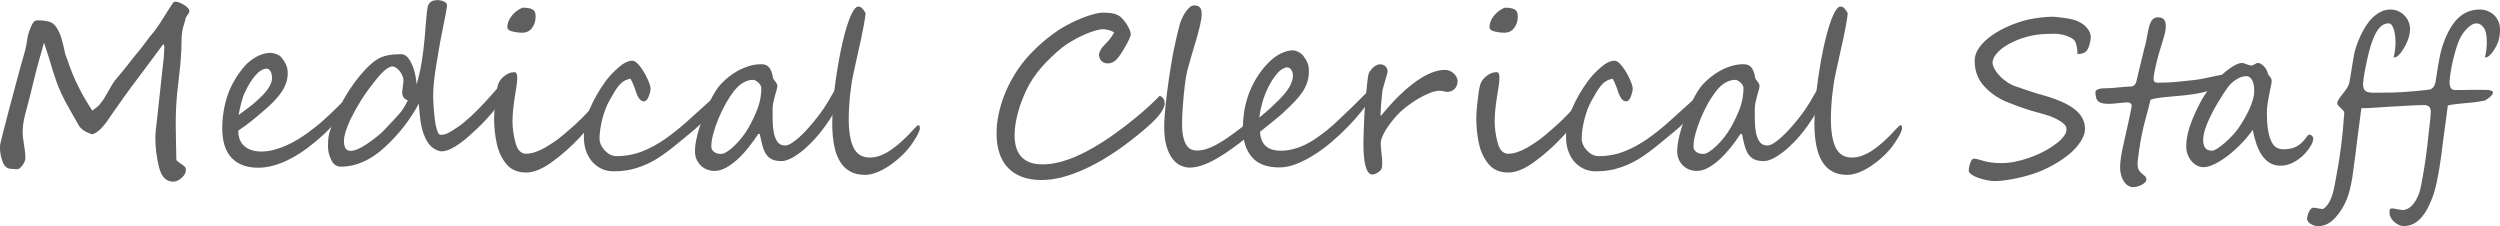 <?xml version="1.0" encoding="UTF-8"?>
<svg id="_レイヤー_2" data-name="レイヤー 2" xmlns="http://www.w3.org/2000/svg" viewBox="0 0 669.64 60.6">
  <defs>
    <style>
      .cls-1 {
        fill: #5f5f5f;
        stroke-width: 0px;
      }
    </style>
  </defs>
  <g id="_文字" data-name="文字">
    <g>
      <path class="cls-1" d="m50.72,2.86c0,.23-.04.42-.11.57-.08.15-.2.34-.37.57-.15.23-.28.42-.4.59s-.17.33-.17.48c0,.04-.01.1-.04.2-.03.09-.06.24-.1.42-.09.34-.18.62-.25.83-.08.22-.12.37-.14.47-.19.66-.32,1.3-.4,1.92-.08.62-.11,1.31-.11,2.07,0,1.4-.06,2.81-.17,4.25-.04.72-.1,1.47-.18,2.25-.08.78-.17,1.61-.27,2.48-.09.87-.18,1.7-.27,2.49s-.17,1.56-.27,2.29c-.13,1.32-.23,2.69-.3,4.12-.07,1.43-.1,2.91-.1,4.46,0,1.04.02,2.36.06,3.98.04,1.61.08,3.48.11,5.59.23.23.58.51,1.05.85.53.34.91.63,1.15.86.24.24.35.55.35.95,0,.72-.38,1.42-1.13,2.09-.77.68-1.52,1.02-2.24,1.02-1.91,0-3.18-1.28-3.82-3.85-.66-2.6-.99-5.24-.99-7.9,0-.85.06-1.7.17-2.55s.22-1.71.31-2.58c.06-.6.15-1.48.27-2.62.12-1.14.28-2.56.47-4.26.19-1.7.33-3,.42-3.89.09-.9.15-1.42.17-1.57.02-.13.04-.35.07-.65s.07-.7.13-1.19c.13-.98.23-1.83.28-2.55.06-.72.08-1.28.08-1.7.02-.13.03-.25.04-.37,0-.11.01-.26.01-.45,0-.13-.09-.38-.28-.74-.32.43-.7.94-1.13,1.53-.43.59-.92,1.25-1.47,1.98-1.11,1.47-2.02,2.69-2.72,3.65-.36.47-.71.94-1.06,1.42s-.7.94-1.06,1.42c-.36.47-.77,1.01-1.23,1.63-.46.61-.98,1.32-1.54,2.11-1.23,1.7-2.44,3.42-3.65,5.18-.06.09-.15.24-.28.42-.13.19-.3.43-.51.74-.42.62-.65.96-.71,1.02-1.32,1.74-2.54,2.76-3.65,3.09-1.81-.53-3.05-1.36-3.71-2.49-.17-.3-.32-.57-.44-.79-.12-.23-.24-.44-.35-.64s-.23-.4-.34-.59c-.11-.2-.24-.41-.37-.64-.38-.66-.72-1.26-1.02-1.81-.3-.55-.58-1.04-.82-1.47-.47-.87-.93-1.8-1.39-2.79-.45-.99-.87-2.02-1.25-3.1-.23-.72-.42-1.31-.57-1.77-.15-.46-.26-.8-.34-1-.08-.23-.17-.53-.28-.91-.11-.38-.25-.83-.4-1.36-.15-.53-.32-1.07-.5-1.61-.18-.55-.36-1.1-.55-1.67-.38-1.19-.58-1.83-.62-1.92-.13.53-.32,1.2-.55,2.01-.24.81-.48,1.67-.74,2.59-.25.92-.51,1.84-.75,2.76-.25.92-.45,1.75-.62,2.49-.19.75-.36,1.47-.52,2.14-.16.67-.32,1.31-.47,1.91-.32,1.17-.8,3.01-1.44,5.52-.42,1.59-.62,3.15-.62,4.7,0,.32.03.75.08,1.29.06.54.15,1.19.28,1.97.13.75.23,1.43.28,2.04.06.6.08,1.13.08,1.58,0,.49-.25,1.1-.76,1.84-.51.72-1.01,1.08-1.5,1.08-.17,0-.42-.02-.76-.06-.34-.04-.6-.06-.79-.06-1.06,0-1.82-.63-2.29-1.9-.47-1.25-.71-2.55-.71-3.91,0-.38.09-.93.28-1.67.09-.38.21-.83.34-1.37.13-.54.28-1.14.45-1.8.19-.66.33-1.18.42-1.56.09-.38.15-.6.17-.68.42-1.6.79-3.04,1.13-4.32.34-1.27.64-2.4.91-3.38.26-.98.54-2,.82-3.07.28-1.07.58-2.19.91-3.38.38-1.36.7-2.5.98-3.44.27-.93.5-1.85.67-2.76.15-1.04.26-1.74.34-2.09.09-.47.23-.95.4-1.44.17-.49.36-.98.57-1.47.42-1.02.94-1.53,1.58-1.53,1.4,0,2.51.13,3.34.4.81.25,1.49.86,2.04,1.84.26.43.49.87.68,1.32s.35.9.48,1.37c.13.45.27.98.42,1.57.15.59.3,1.27.45,2.02.08.4.19.78.34,1.16.15.38.31.8.48,1.27,1.45,4.43,3.63,8.84,6.54,13.22.09-.09.4-.32.91-.68.25-.19.46-.36.64-.51.18-.15.33-.3.44-.45.26-.32.54-.68.82-1.09.28-.41.56-.85.82-1.34.57-.98,1.1-1.9,1.6-2.75.5-.85,1.06-1.61,1.68-2.29.3-.32.66-.73,1.06-1.23.41-.5.87-1.09,1.4-1.77.53-.68,1-1.27,1.4-1.78.41-.51.74-.92,1-1.25.32-.36.62-.71.89-1.05s.53-.67.78-.99c.24-.32.52-.69.83-1.1.31-.41.66-.88,1.03-1.39.17-.21.44-.54.82-.99.19-.23.35-.43.5-.61.14-.18.26-.33.35-.47.34-.47.71-1.01,1.12-1.61.41-.6.84-1.3,1.32-2.09.49-.79.92-1.48,1.3-2.05s.7-1.05.96-1.43c.11-.17.31-.25.59-.25.26-.02.61.06,1.05.23.43.17.85.38,1.26.64.41.25.75.52,1.03.81.28.28.41.54.37.76Z"/>
      <path class="cls-1" d="m94.49,26.24c0,.28-.21.78-.62,1.5-.98,1.42-2.08,2.83-3.3,4.25-1.22,1.42-2.51,2.76-3.88,4.03-1.37,1.27-2.79,2.46-4.27,3.57-1.48,1.1-2.98,2.06-4.49,2.86-1.51.8-3.01,1.42-4.52,1.85-1.5.43-2.95.64-4.34.62-3.02,0-5.36-.88-7.03-2.63-1.67-1.76-2.51-4.41-2.51-7.95,0-2.96.46-5.84,1.37-8.63.92-2.79,2.48-5.48,4.68-8.07.42-.45.88-.89,1.4-1.3.52-.42,1.07-.78,1.64-1.1.58-.32,1.17-.58,1.78-.76.61-.19,1.23-.3,1.85-.34.15,0,.36.02.62.06.26.04.55.1.85.2.3.09.59.21.88.35s.51.32.68.52c.53.6.95,1.23,1.26,1.87.31.64.49,1.35.52,2.12.04.87-.06,1.72-.3,2.56-.24.84-.63,1.7-1.19,2.58-.56.88-1.29,1.78-2.19,2.72s-2,1.94-3.28,3.01c-.81.68-1.71,1.43-2.7,2.25s-2.18,1.68-3.58,2.59c0,1.83.55,3.22,1.66,4.18,1.1.95,2.62,1.43,4.54,1.43,1.08,0,2.16-.14,3.25-.42,1.09-.28,2.17-.66,3.23-1.12,1.06-.46,2.08-.99,3.07-1.58.99-.59,1.92-1.2,2.79-1.83,1.6-1.17,3.06-2.33,4.36-3.5,1.3-1.16,2.59-2.38,3.88-3.67l1.53-1.53c.92-.81,1.59-1.22,2.01-1.22.23,0,.34.18.34.54Zm-21.63-5.63c-.02-.28-.06-.56-.13-.83-.07-.27-.17-.51-.3-.72-.13-.21-.28-.37-.45-.5-.17-.12-.37-.18-.59-.18-1,.06-2,.67-3,1.83-1,1.16-1.94,2.69-2.83,4.6-.21.42-.39.88-.55,1.4-.16.52-.31,1.05-.45,1.58-.14.54-.26,1.07-.37,1.6-.1.53-.19,1-.27,1.42.98-.74,1.89-1.42,2.72-2.04.83-.62,1.6-1.26,2.32-1.92.45-.41.92-.86,1.39-1.34.47-.48.9-.99,1.29-1.51.39-.53.69-1.08.92-1.64s.33-1.14.31-1.73Z"/>
      <path class="cls-1" d="m136.83,22.33c0,.25-.06.5-.17.76-.11.26-.23.51-.34.74-.42.79-.95,1.66-1.6,2.59-.65.93-1.36,1.88-2.12,2.83-.76.95-1.56,1.87-2.38,2.76-.82.89-1.6,1.67-2.33,2.35-.62.58-1.33,1.24-2.12,1.95s-1.61,1.39-2.46,2.01c-.85.62-1.71,1.15-2.58,1.57-.87.42-1.69.64-2.46.64-.4,0-.88-.13-1.44-.4-1.17-.53-2.11-1.53-2.83-3-.34-.74-.61-1.45-.82-2.15-.21-.7-.37-1.42-.48-2.15s-.21-1.51-.28-2.33c-.08-.82-.16-1.73-.25-2.73-2.36,4.4-5.42,8.3-9.17,11.72-3.76,3.44-7.66,5.15-11.72,5.15-1.11,0-1.96-.59-2.55-1.78-.59-1.19-.88-2.41-.88-3.65,0-1.7.14-2.96.42-3.79.79-2.42,1.7-4.68,2.73-6.79s2.28-4.19,3.75-6.23c.47-.66.98-1.32,1.53-1.98.55-.66,1.13-1.32,1.75-1.98,1.25-1.32,2.42-2.26,3.51-2.83,1.36-.74,3.31-1.1,5.86-1.1.89,0,1.64.49,2.26,1.47.64,1.02,1.11,2.16,1.42,3.43.32,1.32.48,2.4.48,3.23.28-.92.54-1.86.76-2.82.23-.95.42-1.94.59-2.96s.33-2.09.47-3.21c.14-1.12.27-2.33.38-3.61.04-.34.08-.77.11-1.3.04-.53.08-1.15.14-1.87.11-1.47.23-2.71.34-3.72.11-1.01.26-1.67.45-1.97.43-.77,1.23-1.16,2.38-1.16.55,0,1.1.12,1.67.37.58.23.88.55.88.96,0,.23-.04.59-.13,1.1-.08.51-.2,1.17-.35,1.98-.15.81-.35,1.82-.61,3.03-.25,1.21-.53,2.63-.83,4.27-.19,1.13-.36,2.17-.52,3.11-.16.94-.31,1.8-.44,2.58-.25,1.53-.44,2.96-.59,4.3-.15,1.34-.23,2.7-.23,4.08,0,.15,0,.51.03,1.06.02.56.06,1.22.11,1.98.06.76.13,1.57.21,2.42.08.85.2,1.63.35,2.35.15.72.33,1.31.54,1.78.21.47.45.71.74.71.4,0,.75-.04,1.06-.11.31-.08.64-.2.98-.37.34-.17.71-.38,1.1-.64.4-.25.87-.56,1.42-.92.55-.36,1.14-.8,1.77-1.33.63-.53,1.27-1.09,1.91-1.68s1.26-1.19,1.85-1.8c.59-.6,1.13-1.16,1.6-1.67,1.13-1.21,2.21-2.42,3.24-3.62,1.03-1.21,1.94-2.24,2.73-3.09.06-.06.2-.11.44-.16.24-.05.37-.07.41-.07.11,0,.19.06.23.18.04.12.07.27.08.44.02.17.02.35.01.55,0,.2-.01.37-.01.52Zm-27.6,4.5c-.49-.11-.86-.36-1.12-.74-.25-.38-.38-.8-.38-1.27,0-.38.06-.93.17-1.67s.17-1.3.17-1.7c0-.34-.09-.72-.27-1.15-.18-.42-.41-.82-.69-1.19-.28-.37-.6-.68-.95-.93-.35-.25-.69-.38-1.03-.38-1,0-2.36,1.05-4.08,3.14-.87,1.06-1.67,2.08-2.39,3.07-.73.99-1.39,1.97-2,2.93-.64,1.06-1.2,2.01-1.67,2.87-.47.86-.87,1.63-1.19,2.31-1.11,2.38-1.67,4.27-1.67,5.66,0,1.75.59,2.63,1.78,2.63,1.06,0,2.51-.61,4.36-1.84,1.87-1.26,3.34-2.43,4.42-3.51,1.08-1.11,1.97-2.06,2.69-2.84.72-.78,1.28-1.41,1.7-1.88.81-.94,1.53-2.11,2.15-3.51Z"/>
      <path class="cls-1" d="m162.02,27.34c.02.4-.16.93-.52,1.61-.37.68-.87,1.45-1.5,2.31-.63.86-1.37,1.78-2.21,2.76-.84.98-1.72,1.96-2.65,2.94-1.06,1.13-2.18,2.22-3.35,3.27-1.18,1.05-2.44,2.06-3.78,3.04-2.64,1.96-5,2.94-7.08,2.94-2.28,0-4.06-.76-5.32-2.29-1.26-1.55-2.12-3.42-2.58-5.6-.45-2.17-.68-4.41-.68-6.71,0-.96.11-2.46.34-4.5.11-1.02.23-1.9.34-2.63s.24-1.33.37-1.78c.26-.89.82-1.66,1.67-2.32.87-.7,1.77-1.05,2.72-1.05.51,0,.76.48.76,1.44,0,.64-.06,1.37-.18,2.18-.12.81-.25,1.61-.38,2.41-.25,1.49-.42,2.83-.54,4.01-.11,1.18-.17,2.2-.17,3.07,0,1.91.26,3.83.79,5.77.53,1.98,1.48,2.97,2.86,2.97s3.02-.51,4.87-1.53c.92-.53,1.85-1.11,2.77-1.75.92-.64,1.85-1.36,2.77-2.15.94-.79,1.85-1.59,2.72-2.39.87-.8,1.72-1.63,2.55-2.48.83-.85,1.58-1.64,2.24-2.38.66-.74,1.24-1.42,1.73-2.04.02-.04.05-.1.1-.18.05-.08.1-.17.16-.25s.11-.16.17-.21.11-.08.17-.06c.26,0,.46.21.59.62.17.4.25.72.25.96Zm-18.54-23.01c0,1.23-.32,2.27-.96,3.14-.62.87-1.54,1.3-2.75,1.3-.75,0-1.59-.11-2.52-.34-.91-.23-1.36-.59-1.36-1.1,0-.92.29-1.81.86-2.65.58-.84,1.27-1.52,2.08-2.05.64-.38,1.07-.57,1.27-.57,1.08,0,1.91.15,2.49.44.58.29.88.9.88,1.83Z"/>
      <path class="cls-1" d="m193.61,26.3c0,.68-.25,1.29-.74,1.84-.17.19-.43.44-.79.75-.36.31-.68.61-.96.89l-2.6,2.6c-.49.49-.95.93-1.37,1.32-.42.39-.8.72-1.12,1-.55.45-1.2,1-1.97,1.63s-1.65,1.36-2.65,2.19c-1.96,1.62-3.77,2.95-5.43,3.99-1.66,1.02-3.44,1.84-5.34,2.45-1.9.61-3.9.92-6.01.92-1.3.04-2.47-.19-3.5-.68-1.03-.49-1.9-1.16-2.6-2s-1.25-1.83-1.61-2.96c-.37-1.13-.54-2.33-.52-3.6,0-2.51.53-5.02,1.6-7.53,1.07-2.51,2.49-4.98,4.26-7.42.96-1.28,2.12-2.51,3.48-3.68,1.34-1.17,2.56-1.75,3.65-1.75.58,0,1.25.49,2.01,1.47.38.49.74,1.01,1.08,1.57.34.56.65,1.15.93,1.77.57,1.23.85,2.11.85,2.66s-.17,1.25-.51,2.12c-.34.87-.75,1.3-1.22,1.3-.68,0-1.25-.46-1.7-1.39-.23-.47-.39-.87-.5-1.2-.1-.33-.22-.68-.35-1.06-.43-1.13-.8-1.94-1.1-2.43-1.25.23-2.28.84-3.11,1.84-.4.49-.81,1.08-1.23,1.77-.42.69-.87,1.47-1.34,2.33-.38.68-.73,1.44-1.05,2.29s-.59,1.72-.82,2.62c-.23.9-.41,1.79-.54,2.69-.13.9-.2,1.73-.2,2.51,0,1.09.47,2.16,1.42,3.2.96,1,2,1.5,3.11,1.5,2.42,0,4.71-.42,6.88-1.27,2.17-.85,4.26-1.98,6.26-3.4,1.98-1.38,3.99-2.99,6.03-4.84,1.02-.92,1.99-1.8,2.9-2.62.92-.82,1.79-1.61,2.62-2.36,1.38-1.21,2.52-1.81,3.42-1.81.26,0,.4.25.4.76Z"/>
      <path class="cls-1" d="m226.93,22.19c0,.17-.14.64-.41,1.42s-.67,1.71-1.19,2.82c-.52,1.1-1.15,2.32-1.9,3.64-.75,1.32-1.58,2.6-2.51,3.85-1.13,1.55-2.25,2.9-3.37,4.05-1.11,1.15-2.18,2.11-3.18,2.87-1.01.76-1.94,1.34-2.79,1.73-.85.39-1.59.58-2.21.58-1.04,0-1.88-.15-2.52-.44-.64-.29-1.17-.74-1.59-1.33-.42-.59-.75-1.35-1-2.26-.25-.92-.5-2-.75-3.24h-.4c-.79,1.21-1.66,2.4-2.59,3.58-.93,1.18-1.91,2.24-2.92,3.17-1.01.93-2.05,1.69-3.11,2.28-1.07.58-2.12.88-3.16.88-.55,0-1.12-.1-1.73-.3-.6-.2-1.16-.51-1.67-.95-.51-.43-.93-.99-1.27-1.66-.34-.67-.51-1.48-.51-2.42,0-.83.1-1.78.31-2.84.21-1.07.49-2.18.85-3.34.36-1.16.77-2.33,1.23-3.51.46-1.18.95-2.3,1.47-3.35.52-1.06,1.04-2.01,1.57-2.87.53-.86,1.04-1.54,1.53-2.05.57-.6,1.23-1.22,2-1.84.76-.62,1.61-1.19,2.53-1.7.92-.51,1.92-.93,2.97-1.26,1.06-.33,2.17-.5,3.34-.5.94,0,1.65.31,2.12.92.47.61.8,1.54.99,2.79.02.11.09.25.21.4.12.15.25.32.4.51s.27.38.38.58.17.4.17.61c0,.3-.07.68-.2,1.12-.13.44-.28.94-.44,1.5-.16.56-.31,1.16-.44,1.81-.13.65-.2,1.33-.2,2.05,0,.98,0,2.03.03,3.14.02,1.11.13,2.14.33,3.07s.53,1.71.99,2.34,1.14.93,2.02.93c.45,0,1-.19,1.63-.57s1.33-.91,2.09-1.59,1.57-1.49,2.41-2.43c.84-.94,1.7-1.98,2.59-3.11,1.02-1.3,1.91-2.59,2.66-3.86.75-1.27,1.42-2.41,1.98-3.4.57-.99,1.05-1.79,1.44-2.41.4-.61.74-.92,1.02-.92h.03c.32.02.53.11.62.28.09.17.14.39.14.65v.28c0,.09,0,.2-.03.31Zm-23.01,1.3c0-.19-.07-.4-.21-.64-.14-.24-.32-.46-.54-.68-.22-.22-.46-.4-.72-.55-.26-.15-.51-.23-.74-.23-.59,0-1.13.09-1.63.28s-.97.43-1.4.72c-.43.29-.83.63-1.2,1-.37.38-.69.75-.98,1.13-.68.87-1.37,1.93-2.08,3.18-.71,1.26-1.35,2.57-1.92,3.95-.58,1.38-1.05,2.74-1.42,4.08-.37,1.34-.55,2.53-.55,3.57,0,.53.24.98.71,1.36.47.38,1.1.57,1.9.57.45,0,1-.2,1.63-.61.63-.41,1.29-.94,1.98-1.61.69-.67,1.37-1.43,2.04-2.28.67-.85,1.26-1.73,1.77-2.63.96-1.7,1.76-3.41,2.41-5.14.64-1.73.96-3.55.96-5.48Z"/>
      <path class="cls-1" d="m246.4,34.36c0,.23-.09.55-.27.98-.18.42-.41.87-.68,1.33-.27.46-.56.92-.85,1.37-.29.45-.55.83-.78,1.13-.75.98-1.63,1.93-2.62,2.84-.99.92-2.02,1.73-3.1,2.45-1.08.72-2.17,1.29-3.27,1.73-1.1.43-2.16.65-3.16.65-1.53,0-2.84-.3-3.95-.91-1.1-.6-2.01-1.49-2.72-2.65-.71-1.16-1.23-2.59-1.57-4.3-.34-1.71-.51-3.66-.51-5.85,0-1.36.06-2.84.17-4.46.11-1.61.27-3.28.48-5.01.21-1.73.45-3.47.74-5.22.28-1.75.59-3.44.93-5.07.34-1.62.7-3.14,1.08-4.54s.77-2.63,1.17-3.68c.41-1.05.81-1.87,1.22-2.48.41-.6.8-.91,1.17-.91.45,0,.84.19,1.17.58.33.39.6.8.81,1.23-.21,1.81-.6,4.03-1.17,6.65-.58,2.62-1.26,5.72-2.05,9.28-.23,1-.42,2.03-.58,3.1-.16,1.07-.29,2.14-.4,3.21-.1,1.08-.18,2.14-.24,3.18s-.08,2.03-.08,2.96c0,3.3.43,5.84,1.29,7.6.86,1.76,2.31,2.65,4.35,2.65.96,0,1.92-.18,2.86-.55.94-.37,1.84-.84,2.7-1.42.86-.58,1.67-1.21,2.45-1.9s1.49-1.36,2.15-2.02c.21-.21.46-.47.75-.79.29-.32.58-.63.85-.92.27-.29.52-.55.75-.76.23-.22.38-.33.45-.33.3,0,.45.27.45.82Z"/>
      <path class="cls-1" d="m311.99,27.51c0,1.17-.8,2.61-2.41,4.33-.4.43-.88.92-1.46,1.44s-1.18,1.06-1.83,1.6c-.64.54-1.29,1.07-1.94,1.6-.65.53-1.26,1.01-1.83,1.44-1.81,1.4-3.71,2.72-5.69,3.96s-3.98,2.34-6,3.28c-2.02.94-4.03,1.69-6.04,2.24s-3.95.82-5.82.82c-2.04,0-3.81-.29-5.32-.88s-2.76-1.42-3.75-2.49-1.73-2.37-2.22-3.89-.74-3.21-.74-5.08c-.02-1.7.16-3.42.52-5.18.37-1.75.88-3.48,1.54-5.18.66-1.7,1.45-3.34,2.38-4.91.92-1.58,1.93-3.03,3.03-4.37.66-.81,1.41-1.64,2.24-2.48.83-.84,1.7-1.66,2.62-2.45.92-.79,1.84-1.53,2.79-2.22.94-.69,1.87-1.3,2.77-1.83.58-.34,1.33-.74,2.24-1.19.91-.45,1.86-.88,2.86-1.27,1-.4,1.99-.73,2.97-1,.98-.27,1.83-.41,2.55-.41,1.15,0,2.07.08,2.76.24.69.16,1.3.43,1.83.81.25.19.53.48.86.86.33.39.64.81.93,1.27.29.46.54.92.74,1.39s.3.85.3,1.17-.15.8-.45,1.44c-.3.64-.65,1.31-1.05,2-.4.69-.79,1.33-1.19,1.92-.4.59-.7,1-.91,1.23-.77.85-1.6,1.27-2.49,1.27-.75,0-1.34-.23-1.77-.69-.42-.46-.64-1.04-.64-1.74,0-.25.14-.63.42-1.15.28-.52.75-1.11,1.42-1.77.66-.66,1.17-1.27,1.54-1.83.37-.56.6-.93.69-1.12-.38-.26-.84-.47-1.39-.62s-1.06-.23-1.53-.23c-.68,0-1.52.16-2.52.47-1,.31-2.02.71-3.07,1.2-1.05.49-2.07,1.03-3.06,1.63-.99.59-1.83,1.17-2.51,1.71-1.94,1.6-3.74,3.33-5.38,5.18-1.64,1.85-3,3.9-4.08,6.14-.43.92-.84,1.89-1.23,2.9-.39,1.01-.72,2.03-1,3.07-.28,1.04-.5,2.07-.67,3.1-.16,1.03-.24,2.01-.24,2.96,0,1.11.13,2.15.38,3.11s.67,1.79,1.26,2.49c.58.7,1.35,1.25,2.31,1.64.95.4,2.13.59,3.52.59,1.51,0,3.06-.21,4.64-.62,1.58-.41,3.17-.98,4.74-1.68,1.58-.71,3.14-1.52,4.68-2.43s3.03-1.87,4.46-2.87c1.42-1,2.78-2,4.06-3,1.28-1,2.45-1.94,3.51-2.83.43-.36.89-.75,1.37-1.19.48-.43.96-.87,1.43-1.3.47-.43.93-.87,1.37-1.3.44-.43.83-.83,1.17-1.19.85.43,1.27,1.06,1.27,1.87Z"/>
      <path class="cls-1" d="m336.45,33.83c0,.17-.13.42-.38.76-.25.34-.59.72-1,1.13-.42.42-.89.85-1.42,1.3-.53.45-1.06.88-1.59,1.27-2.87,2.19-5.39,3.84-7.57,4.94-2.18,1.1-4.13,1.66-5.85,1.66-.75,0-1.53-.17-2.34-.52-.8-.35-1.53-.94-2.19-1.78-.66-.84-1.2-1.95-1.63-3.34-.42-1.39-.64-3.13-.64-5.22,0-.85.04-1.8.11-2.86.08-1.06.17-2.16.3-3.31.12-1.15.26-2.33.41-3.52.15-1.2.31-2.37.48-3.52s.34-2.24.51-3.27c.17-1.03.33-1.96.48-2.79.13-.7.28-1.42.44-2.18.16-.75.33-1.5.5-2.25.17-.75.33-1.45.5-2.12.16-.67.32-1.27.47-1.8.15-.49.36-1.02.62-1.6.26-.58.57-1.11.91-1.61.34-.5.7-.92,1.09-1.25s.78-.5,1.17-.5c.43,0,.78.06,1.05.17.26.11.47.28.62.5.15.22.25.47.3.75.05.28.07.59.07.93,0,.77-.15,1.8-.45,3.07-.3,1.27-.67,2.63-1.09,4.06-.42,1.43-.85,2.88-1.29,4.33-.43,1.45-.79,2.75-1.08,3.88-.09.43-.2.98-.31,1.64s-.22,1.39-.31,2.19c-.09.8-.18,1.65-.27,2.55-.08.9-.16,1.79-.23,2.67-.07.89-.12,1.75-.16,2.6-.04.85-.06,1.63-.06,2.35,0,1.51.12,2.73.35,3.67.24.93.54,1.67.92,2.19.38.53.8.88,1.27,1.06.47.18.94.27,1.42.27.77,0,1.58-.12,2.41-.37.83-.25,1.72-.62,2.67-1.13.95-.51,1.99-1.15,3.1-1.91,1.11-.76,2.34-1.67,3.68-2.7.36-.28.68-.56.98-.82.29-.26.55-.5.78-.72.23-.22.43-.39.62-.51.19-.12.37-.18.54-.18.26,0,.51.13.74.4s.34.75.34,1.44Z"/>
      <path class="cls-1" d="m368.12,24.43c0,.3-.21.8-.62,1.5-.76,1.21-1.69,2.51-2.82,3.91-1.12,1.4-2.37,2.8-3.74,4.2-1.37,1.41-2.82,2.76-4.36,4.06-1.54,1.3-3.1,2.45-4.69,3.44-1.58.99-3.15,1.79-4.7,2.39s-3.02.91-4.42.91h-.2c-3.23,0-5.64-.92-7.25-2.77-1.6-1.85-2.41-4.43-2.41-7.73,0-1.32.1-2.72.31-4.19.21-1.47.57-2.97,1.09-4.49s1.23-3.04,2.12-4.56c.9-1.52,2.03-2.99,3.41-4.4,1.04-1.04,2.13-1.83,3.28-2.39,1.15-.56,2.24-.83,3.26-.83.15,0,.35.04.59.11.25.08.5.17.75.3.25.12.5.27.74.45.24.18.44.37.61.58.53.68.92,1.33,1.16,1.95.25.62.37,1.35.37,2.18,0,1.09-.15,2.09-.45,2.99-.3.9-.74,1.77-1.3,2.62-.57.85-1.26,1.7-2.09,2.56-.83.86-1.78,1.79-2.86,2.79-.36.34-.78.72-1.27,1.13-.49.42-1.02.85-1.58,1.3-.57.45-1.15.92-1.76,1.42-.6.49-1.2.97-1.78,1.44.15,3.38,2.03,5.07,5.63,5.07,2,0,4.13-.53,6.4-1.59,1.11-.53,2.15-1.14,3.11-1.83.96-.69,1.91-1.39,2.83-2.11.45-.36.95-.78,1.5-1.27.55-.49,1.11-1.01,1.68-1.56.58-.55,1.15-1.09,1.73-1.64.58-.55,1.12-1.07,1.63-1.56.32-.32.67-.66,1.03-1.02.37-.36.76-.75,1.17-1.16l1.53-1.53c.92-.81,1.59-1.22,2.01-1.22.23,0,.34.18.34.54Zm-21.8-4.25c0-.57-.15-1.06-.45-1.49-.3-.42-.67-.64-1.1-.64-.32,0-.73.13-1.23.4-.5.26-1.03.74-1.6,1.42-1.15,1.4-2.13,3.08-2.94,5.05-.81,1.97-1.38,4.17-1.7,6.58,1.19-.96,2.19-1.82,3.01-2.58.82-.75,1.56-1.46,2.22-2.12.45-.45.9-.93,1.34-1.44.44-.51.85-1.05,1.22-1.61.37-.57.67-1.15.89-1.76.23-.6.34-1.21.34-1.81Z"/>
      <path class="cls-1" d="m390.16,23.07c-.18.36-.4.65-.67.88-.26.23-.56.39-.88.5-.32.1-.63.16-.93.16-.26,0-.58-.05-.95-.14-.37-.09-.74-.15-1.12-.17-.74,0-1.62.2-2.65.61-1.03.41-2.08.93-3.16,1.57s-2.12,1.36-3.14,2.15c-1.02.79-1.88,1.58-2.58,2.35-.38.43-.78.92-1.2,1.44-.42.53-.83,1.08-1.23,1.67-.4.58-.75,1.18-1.06,1.78-.31.6-.53,1.19-.67,1.75-.08.3-.1.68-.08,1.12.02.44.06.92.11,1.44s.12,1.06.18,1.61c.07.56.1,1.09.1,1.6,0,.3,0,.59-.01.86,0,.27-.04.53-.1.78-.04.17-.14.35-.31.55s-.38.38-.62.55c-.25.17-.51.32-.81.44-.29.12-.57.18-.83.18-.43-.02-.8-.25-1.1-.68-.3-.43-.55-1.03-.74-1.78-.19-.75-.32-1.65-.4-2.68-.08-1.03-.11-2.15-.11-3.35,0-.36,0-.89.03-1.59.02-.7.04-1.41.07-2.14.03-.73.06-1.38.08-1.97.03-.58.04-.94.04-1.08.02-.32.04-.75.07-1.3s.07-1.15.11-1.8c.05-.65.1-1.32.17-2,.07-.68.14-1.3.21-1.87.04-.23.08-.56.11-.99.04-.43.08-.88.13-1.34.05-.46.1-.91.16-1.33.06-.42.11-.74.17-.95.06-.23.18-.49.38-.79.2-.3.44-.59.72-.88s.6-.52.95-.72.71-.3,1.09-.3c.4.02.72.1.98.24s.46.31.61.51c.15.2.25.41.31.62.06.22.08.41.08.58,0,.09-.03.28-.1.55-.07.27-.16.59-.27.96-.11.37-.23.76-.35,1.19-.12.42-.24.83-.34,1.2-.1.38-.19.72-.27,1.02-.08.3-.11.51-.11.62,0,.15-.02.44-.07.86-.05.42-.09.91-.14,1.46-.05.55-.09,1.12-.14,1.71-.05.59-.07,1.12-.07,1.57v.42c0,.13,0,.25.03.37.7-.87,1.47-1.77,2.31-2.72.84-.94,1.73-1.87,2.67-2.79.94-.92,1.92-1.79,2.94-2.62,1.02-.83,2.05-1.56,3.1-2.19s2.09-1.13,3.14-1.5c1.05-.37,2.07-.55,3.07-.55.57.02,1.06.14,1.49.37.42.23.78.5,1.06.81.28.31.49.63.62.95.13.32.2.59.2.82v.03c-.02.53-.12.97-.3,1.33Z"/>
      <path class="cls-1" d="m425.1,27.34c.02.4-.16.93-.52,1.61-.37.68-.87,1.45-1.5,2.31-.63.86-1.37,1.78-2.21,2.76-.84.98-1.72,1.96-2.65,2.94-1.06,1.13-2.18,2.22-3.35,3.27-1.18,1.05-2.44,2.06-3.78,3.04-2.64,1.96-5,2.94-7.08,2.94-2.28,0-4.06-.76-5.32-2.29-1.26-1.55-2.12-3.42-2.58-5.6-.45-2.17-.68-4.41-.68-6.71,0-.96.11-2.46.34-4.5.11-1.02.23-1.9.34-2.63s.24-1.33.37-1.78c.26-.89.82-1.66,1.67-2.32.87-.7,1.77-1.05,2.72-1.05.51,0,.76.48.76,1.44,0,.64-.06,1.37-.18,2.18-.12.81-.25,1.61-.38,2.41-.25,1.49-.42,2.83-.54,4.01-.11,1.18-.17,2.2-.17,3.07,0,1.91.26,3.83.79,5.77.53,1.98,1.48,2.97,2.86,2.97s3.02-.51,4.87-1.53c.92-.53,1.85-1.11,2.77-1.75.92-.64,1.85-1.36,2.77-2.15.94-.79,1.85-1.59,2.72-2.39.87-.8,1.72-1.63,2.55-2.48.83-.85,1.58-1.64,2.24-2.38.66-.74,1.24-1.42,1.73-2.04.02-.04.05-.1.1-.18.05-.08.1-.17.16-.25s.11-.16.17-.21.11-.08.17-.06c.26,0,.46.21.59.62.17.4.25.72.25.96Zm-18.54-23.01c0,1.23-.32,2.27-.96,3.14-.62.87-1.54,1.3-2.75,1.3-.75,0-1.59-.11-2.52-.34-.91-.23-1.36-.59-1.36-1.1,0-.92.29-1.81.86-2.65.58-.84,1.27-1.52,2.08-2.05.64-.38,1.07-.57,1.27-.57,1.08,0,1.91.15,2.49.44.58.29.88.9.88,1.83Z"/>
      <path class="cls-1" d="m456.69,26.3c0,.68-.25,1.29-.74,1.84-.17.19-.43.44-.79.75-.36.31-.68.61-.96.89l-2.6,2.6c-.49.49-.95.93-1.37,1.32-.42.39-.8.72-1.12,1-.55.45-1.2,1-1.97,1.63s-1.65,1.36-2.65,2.19c-1.96,1.62-3.77,2.95-5.43,3.99-1.66,1.02-3.44,1.84-5.34,2.45-1.9.61-3.9.92-6.01.92-1.3.04-2.47-.19-3.5-.68-1.03-.49-1.9-1.16-2.6-2s-1.25-1.83-1.61-2.96c-.37-1.13-.54-2.33-.52-3.6,0-2.51.53-5.02,1.6-7.53,1.07-2.51,2.49-4.98,4.26-7.42.96-1.28,2.12-2.51,3.48-3.68,1.34-1.17,2.56-1.75,3.65-1.75.58,0,1.25.49,2.01,1.47.38.49.74,1.01,1.08,1.57.34.56.65,1.15.93,1.77.57,1.23.85,2.11.85,2.66s-.17,1.25-.51,2.12c-.34.87-.75,1.3-1.22,1.3-.68,0-1.25-.46-1.7-1.39-.23-.47-.39-.87-.5-1.2-.1-.33-.22-.68-.35-1.06-.43-1.13-.8-1.94-1.1-2.43-1.25.23-2.28.84-3.11,1.84-.4.49-.81,1.08-1.23,1.77-.42.69-.87,1.47-1.34,2.33-.38.68-.73,1.44-1.05,2.29s-.59,1.72-.82,2.62c-.23.9-.41,1.79-.54,2.69-.13.9-.2,1.73-.2,2.51,0,1.09.47,2.16,1.42,3.2.96,1,2,1.5,3.11,1.5,2.42,0,4.71-.42,6.88-1.27,2.17-.85,4.26-1.98,6.26-3.4,1.98-1.38,3.99-2.99,6.03-4.84,1.02-.92,1.99-1.8,2.9-2.62.92-.82,1.79-1.61,2.62-2.36,1.38-1.21,2.52-1.81,3.43-1.81.26,0,.4.25.4.76Z"/>
      <path class="cls-1" d="m490.01,22.19c0,.17-.14.64-.41,1.42s-.67,1.71-1.19,2.82c-.52,1.1-1.15,2.32-1.9,3.64-.74,1.32-1.58,2.6-2.5,3.85-1.13,1.55-2.26,2.9-3.37,4.05-1.11,1.15-2.18,2.11-3.18,2.87-1.01.76-1.94,1.34-2.79,1.73-.85.39-1.58.58-2.21.58-1.04,0-1.88-.15-2.52-.44-.64-.29-1.17-.74-1.59-1.33-.41-.59-.75-1.35-1-2.26-.26-.92-.51-2-.75-3.24h-.4c-.79,1.21-1.66,2.4-2.59,3.58-.94,1.18-1.91,2.24-2.92,3.17s-2.05,1.69-3.11,2.28-2.12.88-3.16.88c-.55,0-1.12-.1-1.73-.3-.61-.2-1.16-.51-1.67-.95-.51-.43-.93-.99-1.27-1.66-.34-.67-.51-1.48-.51-2.42,0-.83.1-1.78.31-2.84.21-1.07.49-2.18.85-3.34.36-1.16.77-2.33,1.23-3.51.46-1.18.95-2.3,1.47-3.35.52-1.06,1.04-2.01,1.57-2.87.53-.86,1.04-1.54,1.53-2.05.57-.6,1.23-1.22,2-1.84.76-.62,1.61-1.19,2.53-1.7.92-.51,1.91-.93,2.97-1.26s2.17-.5,3.34-.5c.94,0,1.65.31,2.12.92.47.61.8,1.54.99,2.79.02.11.09.25.21.4.12.15.25.32.39.51.14.19.27.38.38.58s.17.4.17.61c0,.3-.07.68-.2,1.12-.13.44-.28.94-.44,1.5s-.31,1.16-.44,1.81c-.13.65-.2,1.33-.2,2.05,0,.98,0,2.03.03,3.14.02,1.11.13,2.14.33,3.07s.53,1.71.99,2.34,1.14.93,2.02.93c.45,0,1-.19,1.63-.57.63-.38,1.33-.91,2.09-1.59.77-.68,1.57-1.49,2.41-2.43.84-.94,1.7-1.98,2.59-3.11,1.02-1.3,1.91-2.59,2.66-3.86.75-1.27,1.41-2.41,1.98-3.4s1.05-1.79,1.44-2.41c.4-.61.74-.92,1.02-.92h.03c.32.02.53.11.62.28.1.17.14.39.14.65v.28c0,.09,0,.2-.03.31Zm-23.01,1.3c0-.19-.07-.4-.21-.64-.14-.24-.32-.46-.54-.68-.22-.22-.46-.4-.72-.55s-.51-.23-.74-.23c-.58,0-1.13.09-1.63.28s-.97.43-1.4.72c-.43.29-.83.63-1.2,1-.37.38-.7.75-.98,1.13-.68.87-1.37,1.93-2.08,3.18-.71,1.26-1.35,2.57-1.92,3.95-.58,1.38-1.05,2.74-1.42,4.08-.37,1.34-.55,2.53-.55,3.57,0,.53.23.98.71,1.36.47.38,1.1.57,1.9.57.45,0,.99-.2,1.63-.61.63-.41,1.29-.94,1.98-1.61.69-.67,1.37-1.43,2.04-2.28s1.26-1.73,1.77-2.63c.96-1.7,1.76-3.41,2.41-5.14.64-1.73.96-3.55.96-5.48Z"/>
      <path class="cls-1" d="m509.48,34.36c0,.23-.09.55-.27.98-.18.42-.41.87-.68,1.33-.27.46-.56.92-.85,1.37-.29.45-.55.83-.78,1.13-.75.98-1.63,1.93-2.62,2.84-.99.92-2.02,1.73-3.1,2.45-1.08.72-2.17,1.29-3.27,1.73-1.1.43-2.16.65-3.16.65-1.53,0-2.84-.3-3.95-.91-1.1-.6-2.01-1.49-2.72-2.65-.71-1.16-1.23-2.59-1.57-4.3-.34-1.71-.51-3.66-.51-5.85,0-1.36.06-2.84.17-4.46.11-1.61.27-3.28.48-5.01.21-1.73.45-3.47.74-5.22s.59-3.44.93-5.07c.34-1.62.7-3.14,1.08-4.54s.77-2.63,1.17-3.68c.41-1.05.81-1.87,1.22-2.48.41-.6.8-.91,1.17-.91.45,0,.84.19,1.17.58.33.39.6.8.81,1.23-.21,1.81-.6,4.03-1.17,6.65-.58,2.62-1.26,5.72-2.05,9.28-.23,1-.42,2.03-.58,3.1-.16,1.07-.29,2.14-.4,3.21s-.18,2.14-.24,3.18-.08,2.03-.08,2.96c0,3.3.43,5.84,1.29,7.6.86,1.76,2.31,2.65,4.35,2.65.96,0,1.92-.18,2.86-.55.94-.37,1.84-.84,2.7-1.42.86-.58,1.67-1.21,2.45-1.9.77-.69,1.49-1.36,2.15-2.02.21-.21.46-.47.75-.79.29-.32.58-.63.85-.92.27-.29.52-.55.75-.76.23-.22.38-.33.45-.33.3,0,.45.27.45.82Z"/>
      <path class="cls-1" d="m560.04,9.82c0,.25-.03.55-.08.91-.06.36-.14.72-.24,1.09-.1.37-.23.72-.37,1.05-.14.33-.3.59-.47.78-.45.55-1.26.82-2.43.82,0-1.28-.18-2.35-.54-3.2-.17-.4-.48-.73-.92-1-.44-.27-.94-.5-1.49-.69-.55-.19-1.1-.33-1.66-.41-.56-.08-1.03-.13-1.43-.13-.91,0-1.78.02-2.62.06-.84.04-1.66.12-2.46.24-.8.12-1.61.29-2.43.51s-1.67.5-2.56.86c-.68.28-1.39.62-2.12,1s-1.42.83-2.04,1.32c-.62.49-1.16,1.03-1.61,1.61s-.74,1.23-.85,1.92c-.04.53.12,1.13.48,1.81s.84,1.34,1.46,1.98c.61.64,1.32,1.23,2.12,1.75.8.53,1.64.92,2.5,1.16.15.06.5.18,1.05.37.55.19,1.14.39,1.77.59.63.21,1.22.4,1.75.58.54.18.88.29,1.03.33,4.26,1.09,7.43,2.39,9.5,3.89,2.07,1.5,3.1,3.34,3.1,5.51,0,.7-.16,1.39-.47,2.08-.31.69-.7,1.35-1.17,1.98-.47.63-.98,1.21-1.53,1.74s-1.06.97-1.53,1.33c-.55.43-1.17.88-1.87,1.34s-1.44.91-2.24,1.34c-.79.43-1.61.84-2.46,1.22-.85.38-1.71.71-2.58.99-.85.28-1.74.54-2.67.78-.93.24-1.86.44-2.77.61-.92.17-1.79.31-2.63.41-.84.1-1.59.16-2.25.16-.49,0-1.13-.07-1.91-.21-.78-.14-1.55-.34-2.31-.59s-1.4-.56-1.94-.91c-.54-.35-.81-.72-.81-1.12,0-.25.03-.55.1-.91.07-.36.16-.71.28-1.05.12-.34.26-.63.42-.86.16-.24.34-.35.55-.35.38,0,.77.06,1.17.18.41.12.89.26,1.44.41.56.15,1.22.29,1.98.41.76.12,1.69.18,2.79.18s2.31-.12,3.52-.35c1.22-.24,2.41-.55,3.58-.95,1.17-.4,2.29-.85,3.35-1.36,1.07-.51,2.02-1.04,2.87-1.59.4-.26.83-.57,1.32-.92.48-.35.93-.73,1.34-1.15s.76-.86,1.05-1.33.42-.96.42-1.47c0-.72-.53-1.41-1.58-2.07-1.04-.64-2.1-1.14-3.18-1.5-1.08-.36-2.05-.64-2.9-.85-1.04-.26-2.2-.61-3.5-1.05-1.29-.43-2.71-.95-4.26-1.56-2.57-.98-4.74-2.42-6.51-4.3-1.77-1.89-2.66-4.16-2.66-6.82-.04-1.25.34-2.44,1.15-3.59.8-1.15,1.88-2.22,3.24-3.2,1.36-.98,2.91-1.85,4.66-2.62,1.75-.76,3.54-1.36,5.39-1.8.38-.08.83-.16,1.37-.25.54-.09,1.09-.17,1.67-.24.58-.07,1.13-.12,1.67-.17.54-.05,1-.07,1.37-.07.45,0,1.02.03,1.71.1.69.07,1.4.16,2.12.27.73.11,1.42.25,2.07.42.65.17,1.17.37,1.57.59.96.51,1.72,1.12,2.26,1.84.55.72.82,1.42.82,2.09Z"/>
      <path class="cls-1" d="m596.18,20.83c0,.7-.19,1.23-.57,1.6-.38.37-.81.69-1.3.98-.62.28-1.32.54-2.08.76s-1.55.43-2.35.61c-.8.18-1.61.33-2.42.45-.81.12-1.58.22-2.32.3-.79.08-1.63.15-2.52.23-.89.08-1.75.16-2.58.24-.83.08-1.6.18-2.31.3-.71.11-1.28.25-1.71.42-.4,1.72-.82,3.35-1.26,4.91-.44,1.56-.82,3.11-1.12,4.66-.08.36-.17.9-.3,1.61-.12.72-.24,1.47-.35,2.25s-.21,1.52-.3,2.21c-.08.69-.13,1.18-.13,1.49,0,.77.12,1.35.37,1.74.25.39.51.7.81.93.29.24.56.46.81.67.25.21.37.52.37.93,0,.26-.13.52-.38.76-.25.25-.56.46-.92.65-.36.19-.74.33-1.15.44-.41.1-.76.16-1.06.16-.55,0-1.04-.15-1.47-.45-.43-.3-.8-.69-1.1-1.17-.3-.48-.54-1.03-.71-1.66s-.25-1.26-.25-1.92c0-.87.08-1.8.23-2.79.15-.99.34-2,.57-3.04.23-1.04.47-2.1.72-3.18.25-1.08.5-2.17.72-3.24.09-.45.19-.92.3-1.4.1-.48.2-.93.28-1.36.08-.42.16-.78.21-1.06.06-.28.08-.45.08-.51,0-.3-.11-.53-.33-.69s-.48-.24-.78-.24c-.23,0-.57.02-1.02.06-.45.04-.93.08-1.43.14-.5.06-.98.1-1.43.14-.45.04-.78.06-.99.06-.68,0-1.25-.04-1.73-.13-.47-.08-.85-.24-1.15-.47-.29-.23-.51-.54-.65-.95s-.21-.93-.21-1.57c0-.26.12-.47.37-.62.25-.15.54-.26.89-.33.35-.07.72-.1,1.12-.11.4,0,.75-.01,1.05-.01.24,0,.65-.02,1.2-.07.56-.05,1.14-.1,1.76-.16.61-.06,1.2-.11,1.75-.16.56-.05.96-.07,1.2-.07.11,0,.25,0,.4-.03.15-.02.31-.07.47-.16.16-.08.31-.23.44-.42.13-.2.25-.48.34-.83.13-.58.29-1.27.48-2.05s.38-1.59.58-2.41c.2-.82.39-1.61.58-2.38.19-.76.35-1.42.48-1.97.17-.53.32-1.09.44-1.7.12-.6.24-1.21.34-1.81.1-.6.22-1.19.35-1.75s.3-1.08.51-1.56c.42-.98,1.08-1.47,2.01-1.47,1.4,0,2.09.77,2.09,2.32,0,.96-.21,2.07-.62,3.31-.91,2.87-1.58,5.23-2.01,7.09-.43,1.86-.65,3.11-.65,3.75,0,.7.35,1.05,1.05,1.05.85,0,1.65-.01,2.39-.04.75-.03,1.5-.08,2.26-.14.76-.07,1.57-.15,2.42-.24.85-.09,1.8-.2,2.86-.31.75-.09,1.48-.21,2.17-.34.69-.13,1.33-.26,1.91-.38.58-.12,1.1-.24,1.56-.35s.83-.19,1.13-.23c.21-.02.41-.05.61-.08.2-.04.37-.04.51-.01s.25.1.34.23c.08.12.13.33.13.61Z"/>
      <path class="cls-1" d="m619.62,37c0,.3-.06.65-.18,1.03s-.32.78-.58,1.17c-.34.58-.79,1.18-1.34,1.8s-1.18,1.17-1.87,1.67c-.69.5-1.44.91-2.25,1.23-.81.32-1.65.48-2.52.48-1.13,0-2.11-.25-2.93-.76-.82-.51-1.53-1.2-2.12-2.08s-1.08-1.9-1.47-3.07c-.39-1.17-.7-2.41-.95-3.71-.83,1.21-1.82,2.41-2.96,3.6-1.14,1.19-2.32,2.26-3.54,3.21-1.22.95-2.42,1.73-3.6,2.32-1.18.59-2.22.89-3.13.89-.6,0-1.18-.15-1.74-.45-.56-.3-1.05-.71-1.47-1.22-.42-.51-.76-1.09-1-1.75-.25-.66-.37-1.36-.37-2.09s.06-1.51.18-2.32c.12-.81.33-1.68.62-2.62.29-.93.67-1.95,1.13-3.04.46-1.09,1.03-2.29,1.71-3.6.75-1.47,1.65-2.86,2.69-4.17,1.04-1.31,2.09-2.46,3.17-3.45s2.1-1.77,3.07-2.35c.97-.58,1.76-.86,2.36-.86.17,0,.36.04.58.11.22.08.44.16.68.24s.46.16.68.23c.22.07.4.1.55.1s.3-.03.45-.1c.15-.07.3-.14.45-.23.15-.08.3-.17.45-.24.15-.08.3-.11.45-.11.23,0,.47.08.74.23.26.15.52.34.76.58s.46.5.65.81c.19.3.32.59.4.88.08.34.17.59.3.75.12.16.25.31.37.44.12.13.23.29.31.47.08.18.13.46.13.83,0,.19-.07.59-.2,1.19-.13.6-.28,1.31-.44,2.11-.16.8-.31,1.64-.44,2.51-.13.87-.2,1.66-.2,2.38,0,2.02.11,3.67.34,4.95.23,1.28.54,2.3.93,3.04.4.75.86,1.26,1.4,1.54.54.28,1.11.42,1.71.42,1.43,0,2.61-.25,3.52-.74s1.73-1.22,2.45-2.18c.21-.26.39-.5.54-.71s.3-.31.45-.31c.26,0,.5.1.72.31s.33.42.33.65Zm-15.82-12.62c0-1.42-.21-2.43-.64-3.06-.42-.62-.91-.93-1.46-.93-.47,0-.95.09-1.43.27s-.94.41-1.37.69c-.43.28-.83.59-1.19.93-.36.34-.65.67-.88.99-.45.6-.93,1.29-1.43,2.07-.5.77-1,1.58-1.5,2.43-.5.85-.98,1.72-1.43,2.6-.45.89-.85,1.75-1.2,2.59-.35.84-.63,1.64-.83,2.41-.21.76-.31,1.45-.31,2.05,0,.89.17,1.6.51,2.14.34.54.98.81,1.92.81.32,0,.79-.2,1.42-.61.62-.41,1.29-.92,2-1.54.71-.62,1.4-1.3,2.08-2.02.68-.73,1.24-1.42,1.67-2.08.47-.7.95-1.46,1.43-2.29.48-.83.92-1.68,1.32-2.55.4-.87.72-1.72.96-2.56.25-.84.37-1.62.37-2.33Z"/>
      <path class="cls-1" d="m667.74,24.82c0,.17-.08.36-.25.58-.17.22-.37.42-.59.62-.23.2-.46.38-.69.54-.24.16-.43.28-.58.35-.04.02-.2.06-.5.11-.29.06-.63.11-1.02.17s-.77.11-1.15.17c-.38.06-.66.09-.85.11-.58.06-1.2.11-1.85.17-.65.06-1.27.12-1.87.18-.59.07-1.14.14-1.63.21-.49.08-.86.16-1.1.25-.02.17-.06.5-.13,1-.07.5-.14,1.08-.23,1.74-.08.66-.18,1.36-.28,2.11-.1.75-.2,1.44-.28,2.09-.08.65-.16,1.22-.23,1.71s-.11.81-.13.96c-.09.81-.22,1.84-.38,3.07-.16,1.24-.35,2.53-.57,3.89s-.47,2.7-.75,4.02c-.28,1.32-.59,2.47-.93,3.45-.4,1.11-.84,2.17-1.34,3.17-.5,1-1.07,1.88-1.71,2.63s-1.36,1.35-2.15,1.78-1.68.65-2.66.65c-.49,0-.96-.11-1.42-.33-.45-.22-.86-.5-1.22-.83-.36-.34-.65-.71-.86-1.1-.22-.4-.33-.78-.33-1.16v-.62c0-.17.02-.3.07-.4.05-.09.13-.17.24-.21.11-.05.29-.07.54-.07.08,0,.23.02.47.07.24.05.49.09.76.14.27.05.54.09.81.14.26.05.47.07.62.07.51,0,1.02-.15,1.53-.45.51-.3.99-.74,1.44-1.32.45-.58.85-1.28,1.2-2.12.35-.84.62-1.8.81-2.87.53-2.72.94-5.24,1.25-7.56s.57-4.59.79-6.79c.04-.3.08-.69.14-1.16s.11-.96.17-1.47c.06-.51.1-1,.14-1.47.04-.47.06-.87.06-1.19,0-.38-.08-.72-.24-1.03-.16-.31-.58-.54-1.26-.69-.68,0-1.42.02-2.21.06-.79.04-1.58.08-2.35.11-.77.04-1.53.08-2.26.13-.74.05-1.39.08-1.95.1-1.74.09-3.26.19-4.57.3-1.31.1-2.56.16-3.75.16-.09.72-.19,1.46-.3,2.24-.1.77-.2,1.55-.3,2.32-.09.77-.19,1.53-.3,2.28-.1.75-.19,1.44-.27,2.08-.15,1.3-.33,2.72-.52,4.26-.2,1.54-.45,3.35-.75,5.45-.19,1.09-.4,2.12-.62,3.07-.23.95-.51,1.86-.86,2.72-.35.86-.77,1.69-1.26,2.49-.49.8-1.09,1.6-1.78,2.39-1.36,1.53-2.93,2.29-4.7,2.29-.25,0-.53-.05-.86-.14-.33-.09-.65-.23-.95-.4-.3-.17-.56-.37-.76-.61-.21-.24-.31-.5-.31-.81,0-.25.04-.54.13-.88.08-.34.2-.67.35-.98.15-.31.33-.58.52-.79.2-.22.42-.33.67-.33.3,0,.74.06,1.3.17s1,.17,1.3.17c.45-.28.84-.64,1.17-1.08.33-.43.62-.93.86-1.5.25-.57.46-1.18.64-1.84.18-.66.33-1.35.47-2.07.36-1.87.67-3.59.93-5.18.26-1.58.5-3.12.69-4.61.2-1.49.37-2.99.52-4.49.15-1.5.28-3.1.4-4.8.04-.28-.05-.54-.25-.78-.21-.24-.44-.47-.69-.69-.25-.23-.48-.46-.68-.69-.2-.24-.28-.5-.24-.78,0-.34.51-1.15,1.53-2.43,1.04-1.26,1.61-2.27,1.73-3.03.08-.38.17-.91.27-1.58s.22-1.39.34-2.12c.12-.74.24-1.44.35-2.12.11-.68.21-1.22.28-1.61.15-.72.37-1.51.67-2.39s.65-1.76,1.06-2.65c.42-.89.89-1.75,1.43-2.59s1.14-1.59,1.81-2.24,1.41-1.17,2.21-1.57c.8-.4,1.67-.59,2.59-.59.7,0,1.36.14,2,.41.63.27,1.18.65,1.66,1.12s.85,1.02,1.13,1.66c.28.63.42,1.3.42,2,0,1.83-.69,3.77-2.07,5.83-.79,1.21-1.53,1.81-2.21,1.81h-.11c.34-1.32.51-2.72.51-4.19,0-.28-.02-.7-.07-1.25s-.14-1.09-.27-1.64c-.13-.55-.32-1.02-.57-1.43s-.58-.61-.99-.61c-.6,0-1.15.17-1.64.52-.49.35-.93.81-1.32,1.39-.39.58-.73,1.22-1.02,1.94-.29.72-.55,1.44-.78,2.18s-.42,1.45-.58,2.14c-.16.69-.3,1.28-.41,1.77-.26,1.19-.49,2.3-.67,3.34-.18,1.04-.31,2.01-.38,2.92,0,.49.06.89.17,1.2.11.31.29.55.52.72.24.17.53.29.89.35.36.07.77.1,1.25.1,1.53,0,2.9,0,4.12-.03,1.22-.02,2.4-.06,3.55-.13,1.15-.07,2.32-.16,3.51-.27,1.19-.11,2.51-.25,3.96-.42.53-.26.89-.59,1.08-.98.19-.39.3-.71.34-.98.08-.38.16-.86.24-1.46.08-.59.19-1.29.33-2.08.15-.96.31-1.87.47-2.73.16-.86.35-1.7.58-2.52s.5-1.64.82-2.46c.32-.82.71-1.67,1.16-2.53,2-3.79,4.76-5.69,8.27-5.69.75,0,1.46.13,2.12.4.66.26,1.24.63,1.73,1.1.49.47.88,1.04,1.16,1.7.28.66.42,1.39.42,2.18,0,.92-.11,1.84-.34,2.73-.23.9-.69,1.86-1.39,2.9-.79,1.21-1.53,1.81-2.21,1.81h-.11c.34-1.32.51-2.72.51-4.19,0-1.74-.27-2.99-.82-3.76-.55-.77-1.19-1.16-1.92-1.16-.47,0-.94.15-1.4.44-.46.29-.9.65-1.3,1.08-.41.42-.77.88-1.09,1.37-.32.49-.57.92-.74,1.3-.32.7-.63,1.53-.93,2.51-.3.97-.58,1.98-.82,3.01-.25,1.04-.45,2.06-.62,3.07-.17,1.01-.28,1.91-.34,2.7,0,.49.03.89.1,1.2.07.31.17.55.3.72.13.17.3.29.51.35.21.07.44.1.71.1.34,0,.88,0,1.63-.01.75,0,1.55-.02,2.41-.03.86,0,1.71-.01,2.55-.01s1.53,0,2.08.03c.08.02.19.04.34.06.15.02.3.05.45.1.15.05.28.11.4.2s.17.2.17.35Z"/>
    </g>
  </g>
</svg>